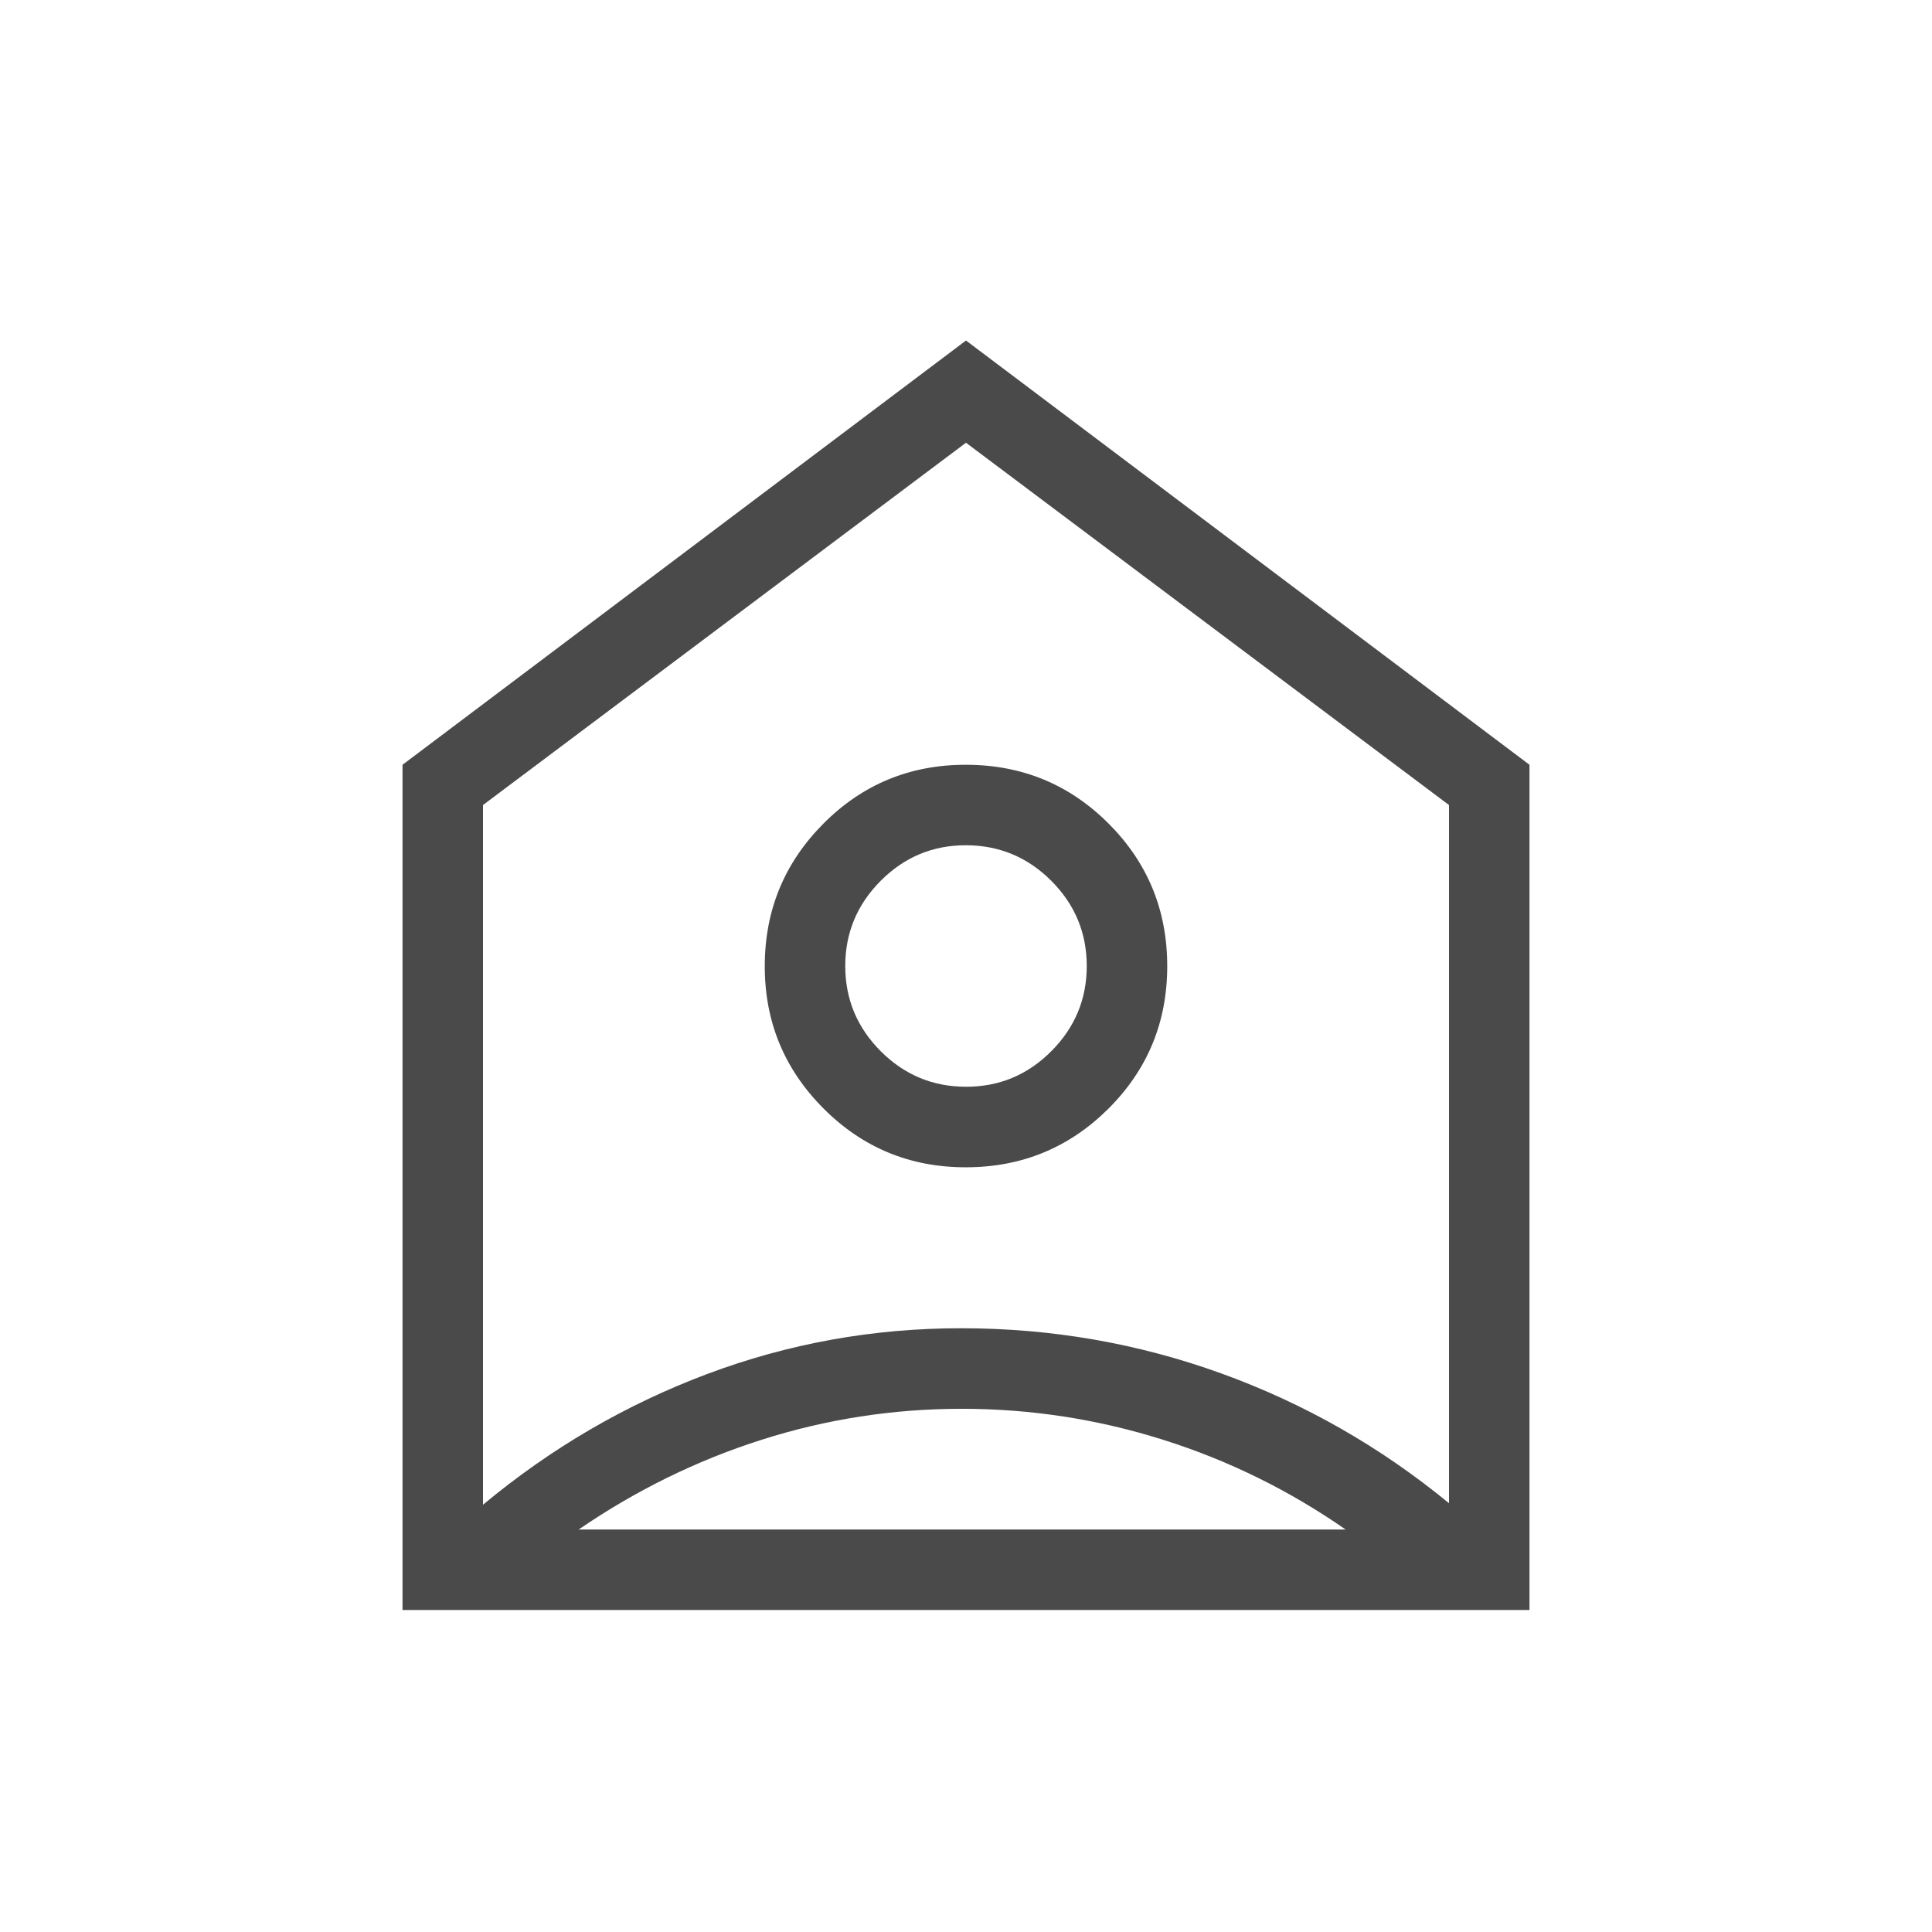 <svg xmlns="http://www.w3.org/2000/svg" fill="none" viewBox="0 0 32 32" height="32" width="32">
<path fill="#4A4A4A" d="M16 5.64L25.333 12.667V26.667H6.667V12.667L16 5.64ZM15.997 19.334C16.922 19.334 17.709 19.01 18.359 18.363C19.008 17.716 19.333 16.929 19.333 16.003C19.333 15.077 19.01 14.29 18.363 13.642C17.715 12.993 16.929 12.669 16.003 12.667C15.076 12.665 14.289 12.989 13.641 13.639C12.993 14.289 12.668 15.075 12.667 15.998C12.665 16.92 12.989 17.707 13.639 18.359C14.288 19.01 15.075 19.335 15.997 19.334ZM16 18C15.451 18 14.981 17.804 14.588 17.412C14.196 17.019 14 16.549 14 16C14 15.452 14.196 14.981 14.588 14.588C14.98 14.195 15.451 13.999 16 14C16.549 14.001 17.02 14.197 17.412 14.588C17.804 14.981 18 15.452 18 16C18 16.549 17.804 17.019 17.412 17.412C17.02 17.805 16.549 18.001 16 18ZM15.931 23.334C14.793 23.334 13.688 23.505 12.615 23.847C11.543 24.188 10.533 24.684 9.584 25.334H22.288C21.355 24.685 20.348 24.189 19.264 23.847C18.18 23.505 17.069 23.334 15.931 23.334ZM8 13.334V24.923C9.122 23.989 10.357 23.268 11.707 22.76C13.056 22.253 14.461 21.999 15.923 22C17.413 22 18.848 22.249 20.225 22.747C21.603 23.245 22.861 23.962 24 24.898V13.334L16 7.333L8 13.334Z"></path>
</svg>
